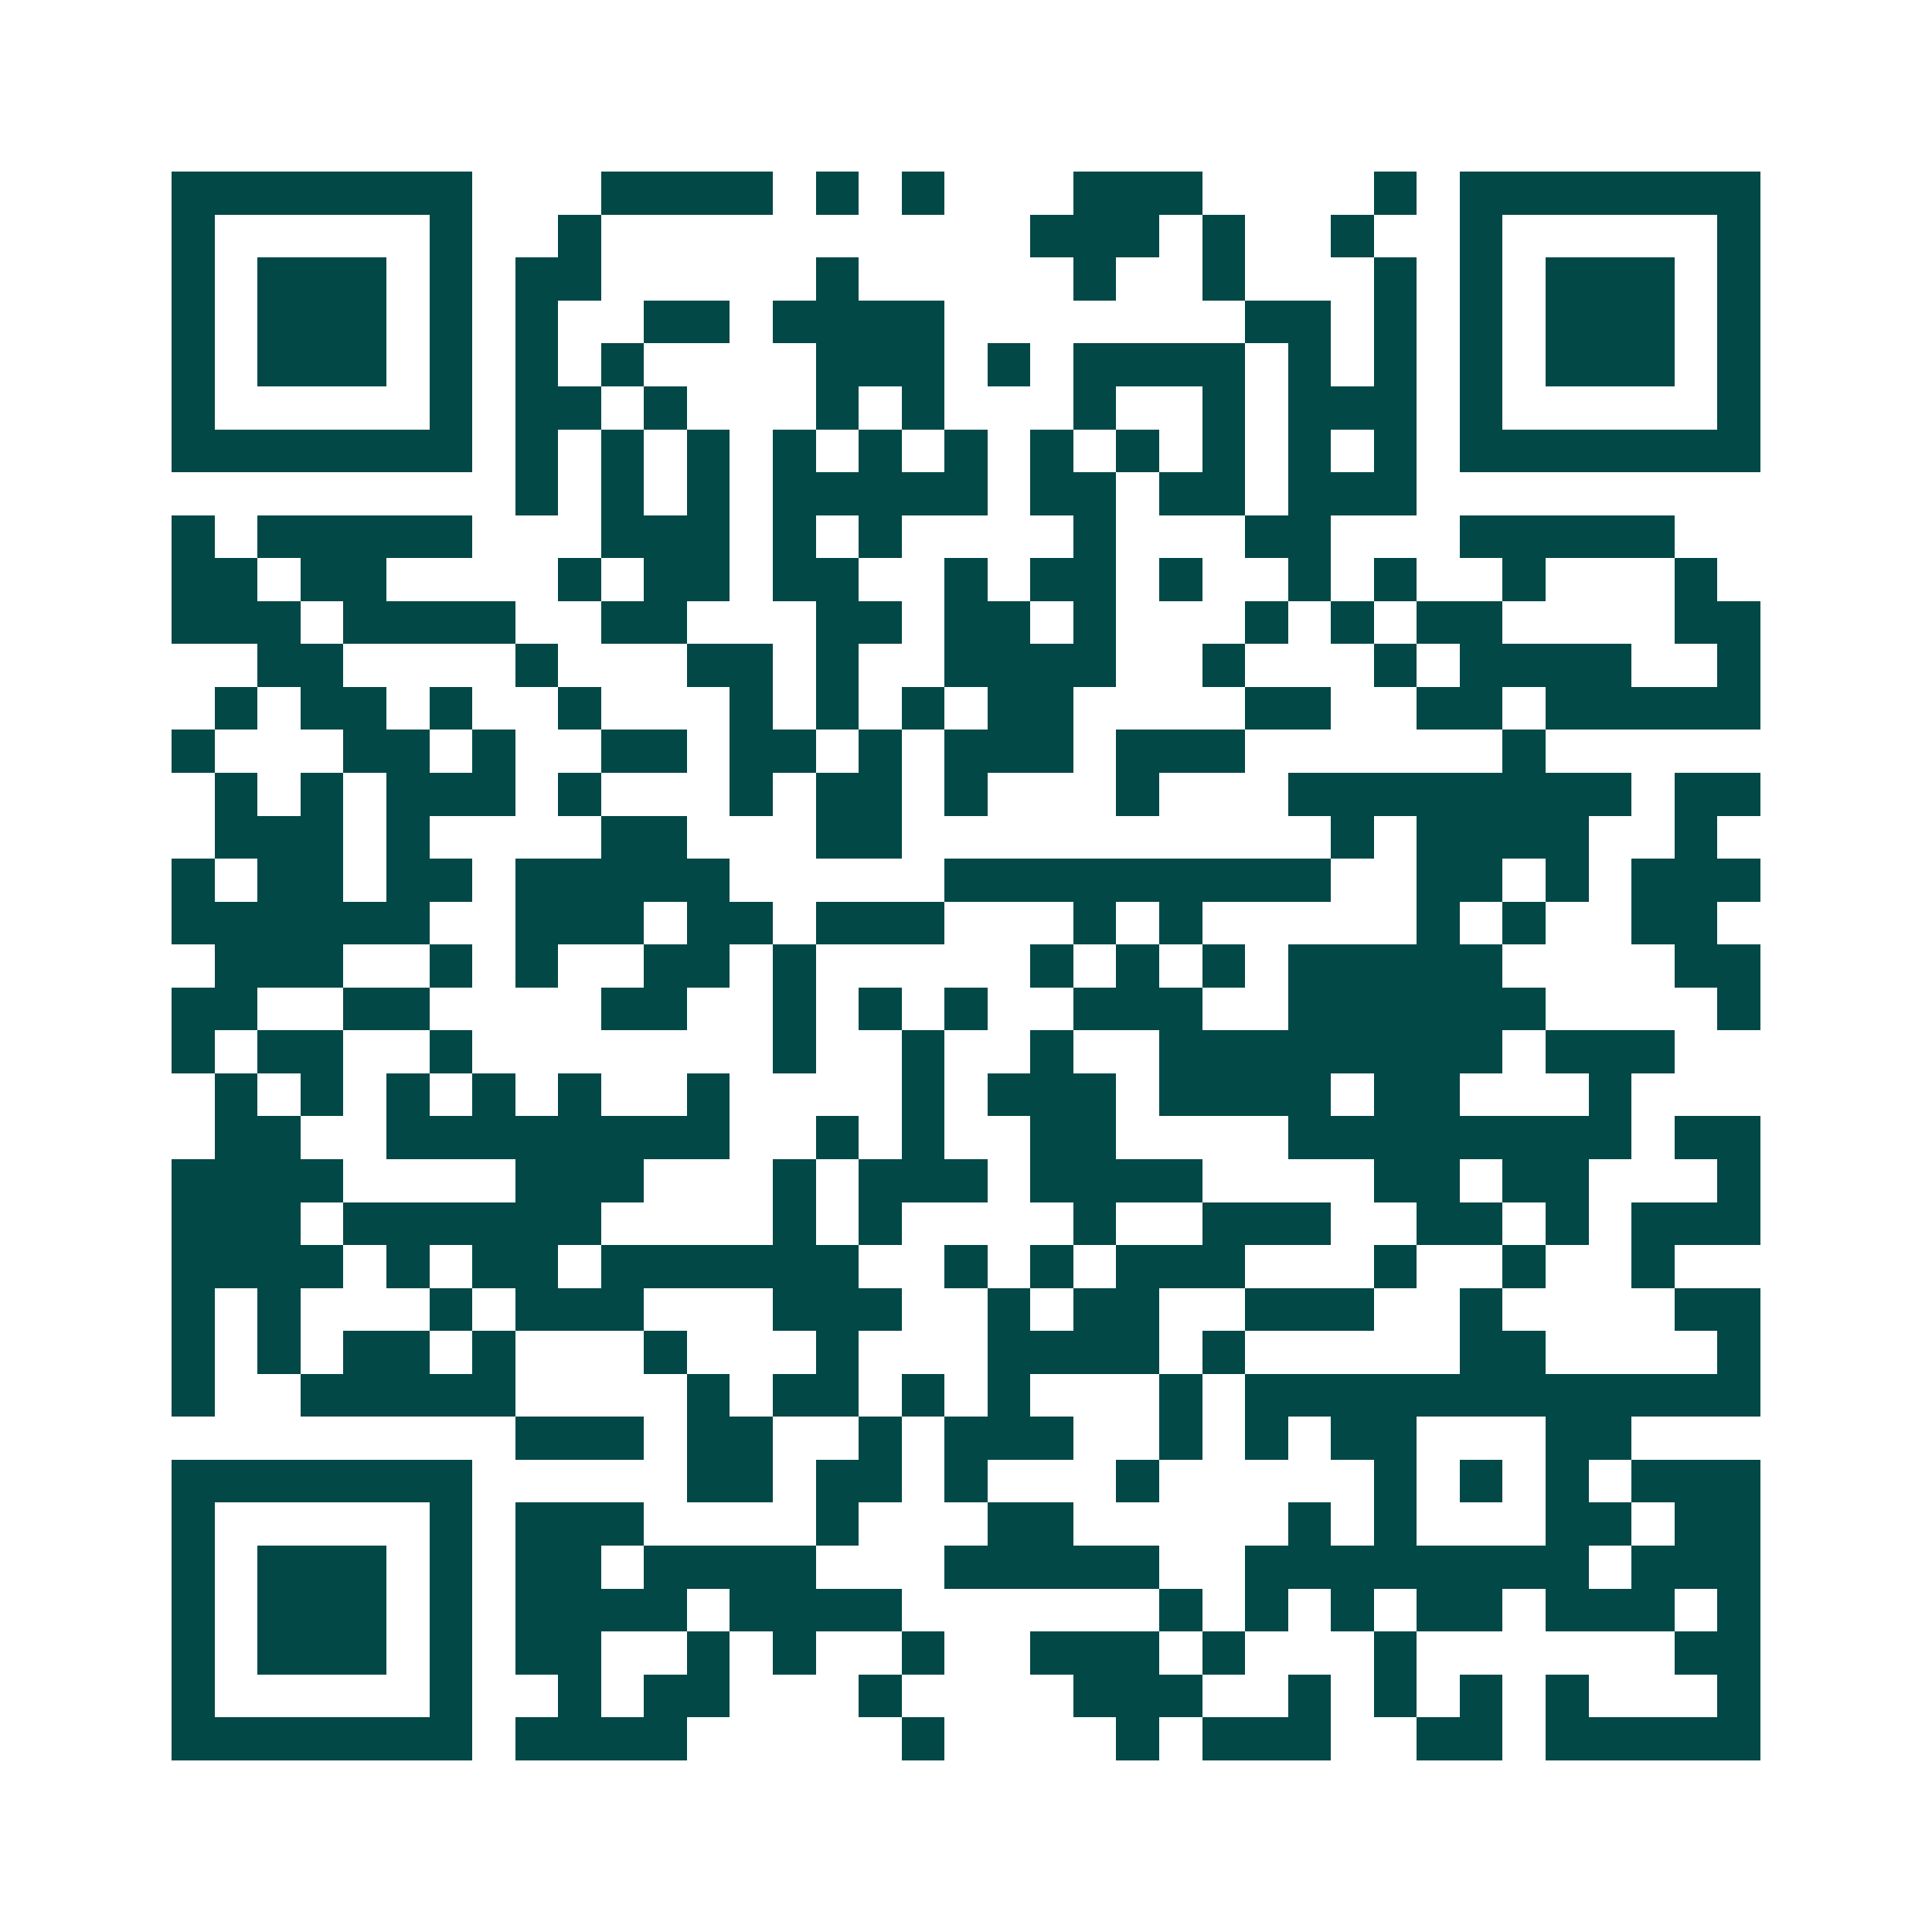 <svg xmlns="http://www.w3.org/2000/svg" width="200" height="200" viewBox="0 0 45 45" shape-rendering="crispEdges"><path fill="#ffffff" d="M0 0h45v45H0z"/><path stroke="#014847" d="M4 4.5h7m3 0h4m1 0h1m1 0h1m3 0h3m4 0h1m1 0h7M4 5.5h1m5 0h1m2 0h1m10 0h3m1 0h1m2 0h1m2 0h1m5 0h1M4 6.5h1m1 0h3m1 0h1m1 0h2m5 0h1m5 0h1m2 0h1m3 0h1m1 0h1m1 0h3m1 0h1M4 7.5h1m1 0h3m1 0h1m1 0h1m2 0h2m1 0h4m7 0h2m1 0h1m1 0h1m1 0h3m1 0h1M4 8.5h1m1 0h3m1 0h1m1 0h1m1 0h1m4 0h3m1 0h1m1 0h4m1 0h1m1 0h1m1 0h1m1 0h3m1 0h1M4 9.5h1m5 0h1m1 0h2m1 0h1m3 0h1m1 0h1m3 0h1m2 0h1m1 0h3m1 0h1m5 0h1M4 10.5h7m1 0h1m1 0h1m1 0h1m1 0h1m1 0h1m1 0h1m1 0h1m1 0h1m1 0h1m1 0h1m1 0h1m1 0h7M12 11.5h1m1 0h1m1 0h1m1 0h5m1 0h2m1 0h2m1 0h3M4 12.5h1m1 0h5m3 0h3m1 0h1m1 0h1m4 0h1m3 0h2m3 0h5M4 13.5h2m1 0h2m4 0h1m1 0h2m1 0h2m2 0h1m1 0h2m1 0h1m2 0h1m1 0h1m2 0h1m3 0h1M4 14.5h3m1 0h4m2 0h2m3 0h2m1 0h2m1 0h1m3 0h1m1 0h1m1 0h2m4 0h2M6 15.5h2m4 0h1m3 0h2m1 0h1m2 0h4m2 0h1m3 0h1m1 0h4m2 0h1M5 16.5h1m1 0h2m1 0h1m2 0h1m3 0h1m1 0h1m1 0h1m1 0h2m4 0h2m2 0h2m1 0h5M4 17.5h1m3 0h2m1 0h1m2 0h2m1 0h2m1 0h1m1 0h3m1 0h3m6 0h1M5 18.5h1m1 0h1m1 0h3m1 0h1m3 0h1m1 0h2m1 0h1m3 0h1m3 0h8m1 0h2M5 19.5h3m1 0h1m4 0h2m3 0h2m10 0h1m1 0h4m2 0h1M4 20.5h1m1 0h2m1 0h2m1 0h5m5 0h9m2 0h2m1 0h1m1 0h3M4 21.5h6m2 0h3m1 0h2m1 0h3m3 0h1m1 0h1m5 0h1m1 0h1m2 0h2M5 22.5h3m2 0h1m1 0h1m2 0h2m1 0h1m5 0h1m1 0h1m1 0h1m1 0h5m4 0h2M4 23.5h2m2 0h2m4 0h2m2 0h1m1 0h1m1 0h1m2 0h3m2 0h6m4 0h1M4 24.5h1m1 0h2m2 0h1m7 0h1m2 0h1m2 0h1m2 0h8m1 0h3M5 25.5h1m1 0h1m1 0h1m1 0h1m1 0h1m2 0h1m4 0h1m1 0h3m1 0h4m1 0h2m3 0h1M5 26.5h2m2 0h8m2 0h1m1 0h1m2 0h2m4 0h8m1 0h2M4 27.5h4m4 0h3m3 0h1m1 0h3m1 0h4m4 0h2m1 0h2m3 0h1M4 28.5h3m1 0h6m4 0h1m1 0h1m4 0h1m2 0h3m2 0h2m1 0h1m1 0h3M4 29.5h4m1 0h1m1 0h2m1 0h6m2 0h1m1 0h1m1 0h3m3 0h1m2 0h1m2 0h1M4 30.5h1m1 0h1m3 0h1m1 0h3m3 0h3m2 0h1m1 0h2m2 0h3m2 0h1m4 0h2M4 31.5h1m1 0h1m1 0h2m1 0h1m3 0h1m3 0h1m3 0h4m1 0h1m5 0h2m4 0h1M4 32.5h1m2 0h5m4 0h1m1 0h2m1 0h1m1 0h1m3 0h1m1 0h12M12 33.5h3m1 0h2m2 0h1m1 0h3m2 0h1m1 0h1m1 0h2m3 0h2M4 34.5h7m5 0h2m1 0h2m1 0h1m3 0h1m5 0h1m1 0h1m1 0h1m1 0h3M4 35.5h1m5 0h1m1 0h3m4 0h1m3 0h2m5 0h1m1 0h1m3 0h2m1 0h2M4 36.5h1m1 0h3m1 0h1m1 0h2m1 0h4m3 0h5m2 0h8m1 0h3M4 37.5h1m1 0h3m1 0h1m1 0h4m1 0h4m6 0h1m1 0h1m1 0h1m1 0h2m1 0h3m1 0h1M4 38.5h1m1 0h3m1 0h1m1 0h2m2 0h1m1 0h1m2 0h1m2 0h3m1 0h1m3 0h1m6 0h2M4 39.5h1m5 0h1m2 0h1m1 0h2m3 0h1m4 0h3m2 0h1m1 0h1m1 0h1m1 0h1m3 0h1M4 40.5h7m1 0h4m5 0h1m4 0h1m1 0h3m2 0h2m1 0h5"/></svg>
